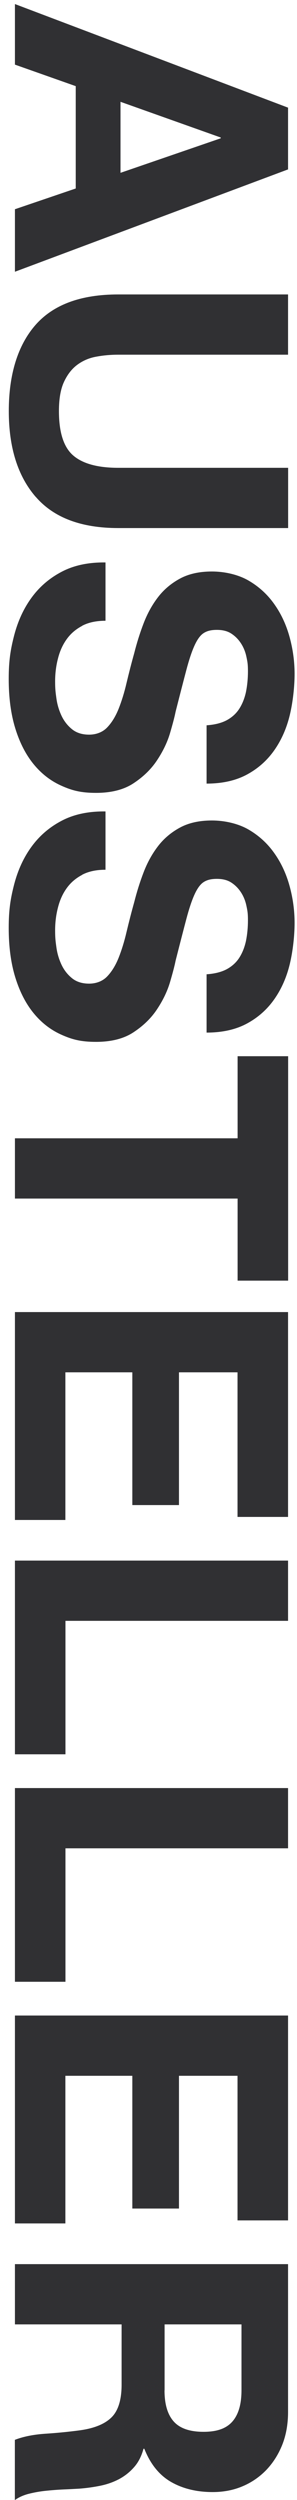 <?xml version="1.0" encoding="UTF-8"?>
<svg id="Ebene_1" data-name="Ebene 1" xmlns="http://www.w3.org/2000/svg" version="1.1" viewBox="0 0 382 3207">
  <defs>
    <style>
      .cls-1 {
        fill: #303033;
        stroke-width: 0px;
      }
    </style>
  </defs>
  <path class="cls-1" d="M370.5,3093.9c0,15.7-2.5,29.9-7.6,42.6-5.1,12.6-12.1,23.4-20.9,32.5-8.9,9-19.1,15.9-30.8,20.7-11.6,4.8-24.2,7.1-37.6,7.1-20.7,0-38.6-4.4-53.6-13-15.1-8.7-26.6-22.9-34.4-42.6h-1c-2.6,9.5-6.6,17.4-12.1,23.6-5.4,6.2-11.8,11.3-19.2,15.3-7.4,3.9-15.5,6.8-24.4,8.6-8.9,1.8-17.7,3-26.6,3.7-5.6.3-12.1.7-19.7,1-7.5.3-15.3.9-23.1,1.7-7.9.8-15.3,2.1-22.4,3.9-7.1,1.8-13,4.5-18,8.1v-77.3c11.1-4.3,24.4-6.9,39.9-7.9,15.4-1,30.2-2.5,44.3-4.4,18.4-2.6,31.8-8.2,40.3-16.7,8.5-8.5,12.8-22.5,12.8-41.8v-77.3H19.2v-77.3h351.3v189.4ZM211.6,3066.3c0,17.7,3.9,31,11.8,39.9,7.9,8.9,20.7,13.3,38.4,13.3s29.4-4.4,37.2-13.3c7.7-8.9,11.6-22.1,11.6-39.9v-84.6h-98.9v84.6ZM370.5,2848.3h-65v-185.5h-75.3v170.3h-60v-170.3h-86.1v189.4H19.2v-266.7h351.3v262.8ZM370.5,2371H84.2v171.2H19.2v-248.5h351.3v77.3ZM370.5,2079.2H84.2v171.2H19.2v-248.5h351.3v77.3ZM370.5,1945.9h-65v-185.5h-75.3v170.3h-60v-170.3h-86.1v189.4H19.2v-266.7h351.3v262.8ZM305.6,1354.9h65v287.9h-65v-105.3H19.2v-77.3h286.4v-105.3ZM105.8,1122.2c-8.2,4.3-14.8,9.9-19.9,17-5.1,7-8.9,15.3-11.3,24.8-2.5,9.5-3.7,19.4-3.7,29.5s.6,14.3,1.7,22.1c1.1,7.9,3.4,15.3,6.6,22.1,3.3,6.9,7.8,12.6,13.5,17.2,5.7,4.6,13,6.9,21.9,6.9s17.2-3,23.1-9.1c5.9-6.1,10.8-14,14.8-23.9,3.9-9.8,7.4-21,10.3-33.5,3-12.5,6.2-25.1,9.8-37.9,3.3-13.1,7.3-25.9,12.1-38.4,4.8-12.5,10.9-23.6,18.5-33.5,7.5-9.8,17-17.8,28.3-23.9,11.3-6.1,25-9.1,41.1-9.1s33.7,3.9,47,11.6c13.3,7.7,24.4,17.8,33.2,30.3,8.9,12.5,15.4,26.6,19.7,42.3,4.3,15.7,6.4,31.5,6.4,47.2s-2.1,36-6.2,52.9c-4.1,16.9-10.7,31.9-19.9,45-9.2,13.1-20.9,23.5-35.2,31.2-14.3,7.7-31.6,11.6-51.9,11.6v-74.8c10.5-.7,19.2-2.9,26.1-6.6,6.9-3.8,12.3-8.8,16.2-15,3.9-6.2,6.7-13.4,8.4-21.4,1.6-8,2.5-16.8,2.5-26.3s-.7-12.5-2-18.7c-1.3-6.2-3.6-11.9-6.9-17-3.3-5.1-7.4-9.3-12.3-12.5-4.9-3.3-11.2-4.9-18.7-4.9s-12.5,1.3-16.7,3.9c-4.3,2.6-8.2,7.8-11.8,15.5-3.6,7.7-7.2,18.4-10.8,32-3.6,13.6-8.2,31.4-13.8,53.4-1.3,6.6-3.7,15.7-7.1,27.3-3.4,11.6-8.9,23.2-16.5,34.7-7.5,11.5-17.6,21.4-30.3,29.8-12.6,8.4-28.8,12.5-48.5,12.5s-31-3.1-44.8-9.3c-13.8-6.2-25.7-15.5-35.7-27.8-10-12.3-17.8-27.6-23.4-45.8-5.6-18.2-8.4-39.3-8.4-63.2s2.4-38.1,7.1-56.3c4.8-18.2,12.2-34.3,22.4-48.2,10.2-13.9,23.1-25,38.9-33.2,15.7-8.2,34.4-12.1,56.1-11.8v74.8c-11.8,0-21.8,2.1-30,6.4M105.8,802.8c-8.2,4.3-14.8,9.9-19.9,17-5.1,7-8.9,15.3-11.3,24.8-2.5,9.5-3.7,19.4-3.7,29.5s.6,14.3,1.7,22.1c1.1,7.9,3.4,15.3,6.6,22.1,3.3,6.9,7.8,12.6,13.5,17.2,5.7,4.6,13,6.9,21.9,6.9s17.2-3,23.1-9.1c5.9-6.1,10.8-14,14.8-23.9,3.9-9.8,7.4-21,10.3-33.5,3-12.5,6.2-25.1,9.8-37.9,3.3-13.1,7.3-25.9,12.1-38.4,4.8-12.5,10.9-23.6,18.5-33.5,7.5-9.8,17-17.8,28.3-23.9,11.3-6.1,25-9.1,41.1-9.1s33.7,3.9,47,11.6c13.3,7.7,24.4,17.8,33.2,30.3,8.9,12.5,15.4,26.6,19.7,42.3,4.3,15.7,6.4,31.5,6.4,47.2s-2.1,36-6.2,52.9c-4.1,16.9-10.7,31.9-19.9,45-9.2,13.1-20.9,23.5-35.2,31.2-14.3,7.7-31.6,11.6-51.9,11.6v-74.8c10.5-.7,19.2-2.9,26.1-6.6,6.9-3.8,12.3-8.8,16.2-15,3.9-6.2,6.7-13.4,8.4-21.4,1.6-8,2.5-16.8,2.5-26.3s-.7-12.5-2-18.7c-1.3-6.2-3.6-11.9-6.9-17-3.3-5.1-7.4-9.3-12.3-12.5-4.9-3.3-11.2-4.9-18.7-4.9s-12.5,1.3-16.7,3.9c-4.3,2.6-8.2,7.8-11.8,15.5-3.6,7.7-7.2,18.4-10.8,32-3.6,13.6-8.2,31.4-13.8,53.4-1.3,6.6-3.7,15.7-7.1,27.3-3.4,11.6-8.9,23.2-16.5,34.7-7.5,11.5-17.6,21.4-30.3,29.8-12.6,8.4-28.8,12.5-48.5,12.5s-31-3.1-44.8-9.3c-13.8-6.2-25.7-15.5-35.7-27.8-10-12.3-17.8-27.6-23.4-45.8s-8.4-39.3-8.4-63.2,2.4-38.1,7.1-56.3c4.8-18.2,12.2-34.3,22.4-48.2,10.2-13.9,23.1-25,38.9-33.2,15.7-8.2,34.4-12.1,56.1-11.8v74.8c-11.8,0-21.8,2.1-30,6.4M46,637.5c-23.1-26.6-34.7-63.3-34.7-110.2s11.5-84.4,34.4-110.5c23-26.1,58.4-39.1,106.3-39.1h218.5v77.3h-218.5c-9.5,0-18.9.8-28,2.5-9.2,1.6-17.3,5.1-24.4,10.3-7.1,5.2-12.8,12.5-17.2,21.9-4.4,9.3-6.6,21.9-6.6,37.6,0,27.6,6.2,46.6,18.5,57.1,12.3,10.5,31.6,15.7,57.8,15.7h218.5v77.3h-218.5c-47.6,0-82.9-13.3-106-39.9M370.5,217.3L19.2,348.6v-80.2l78.2-26.6V110.5l-78.2-27.6V5.2l351.3,132.9v79.2ZM155,221.7l128.9-44.3v-1l-128.9-45.8v91Z"/>
</svg>